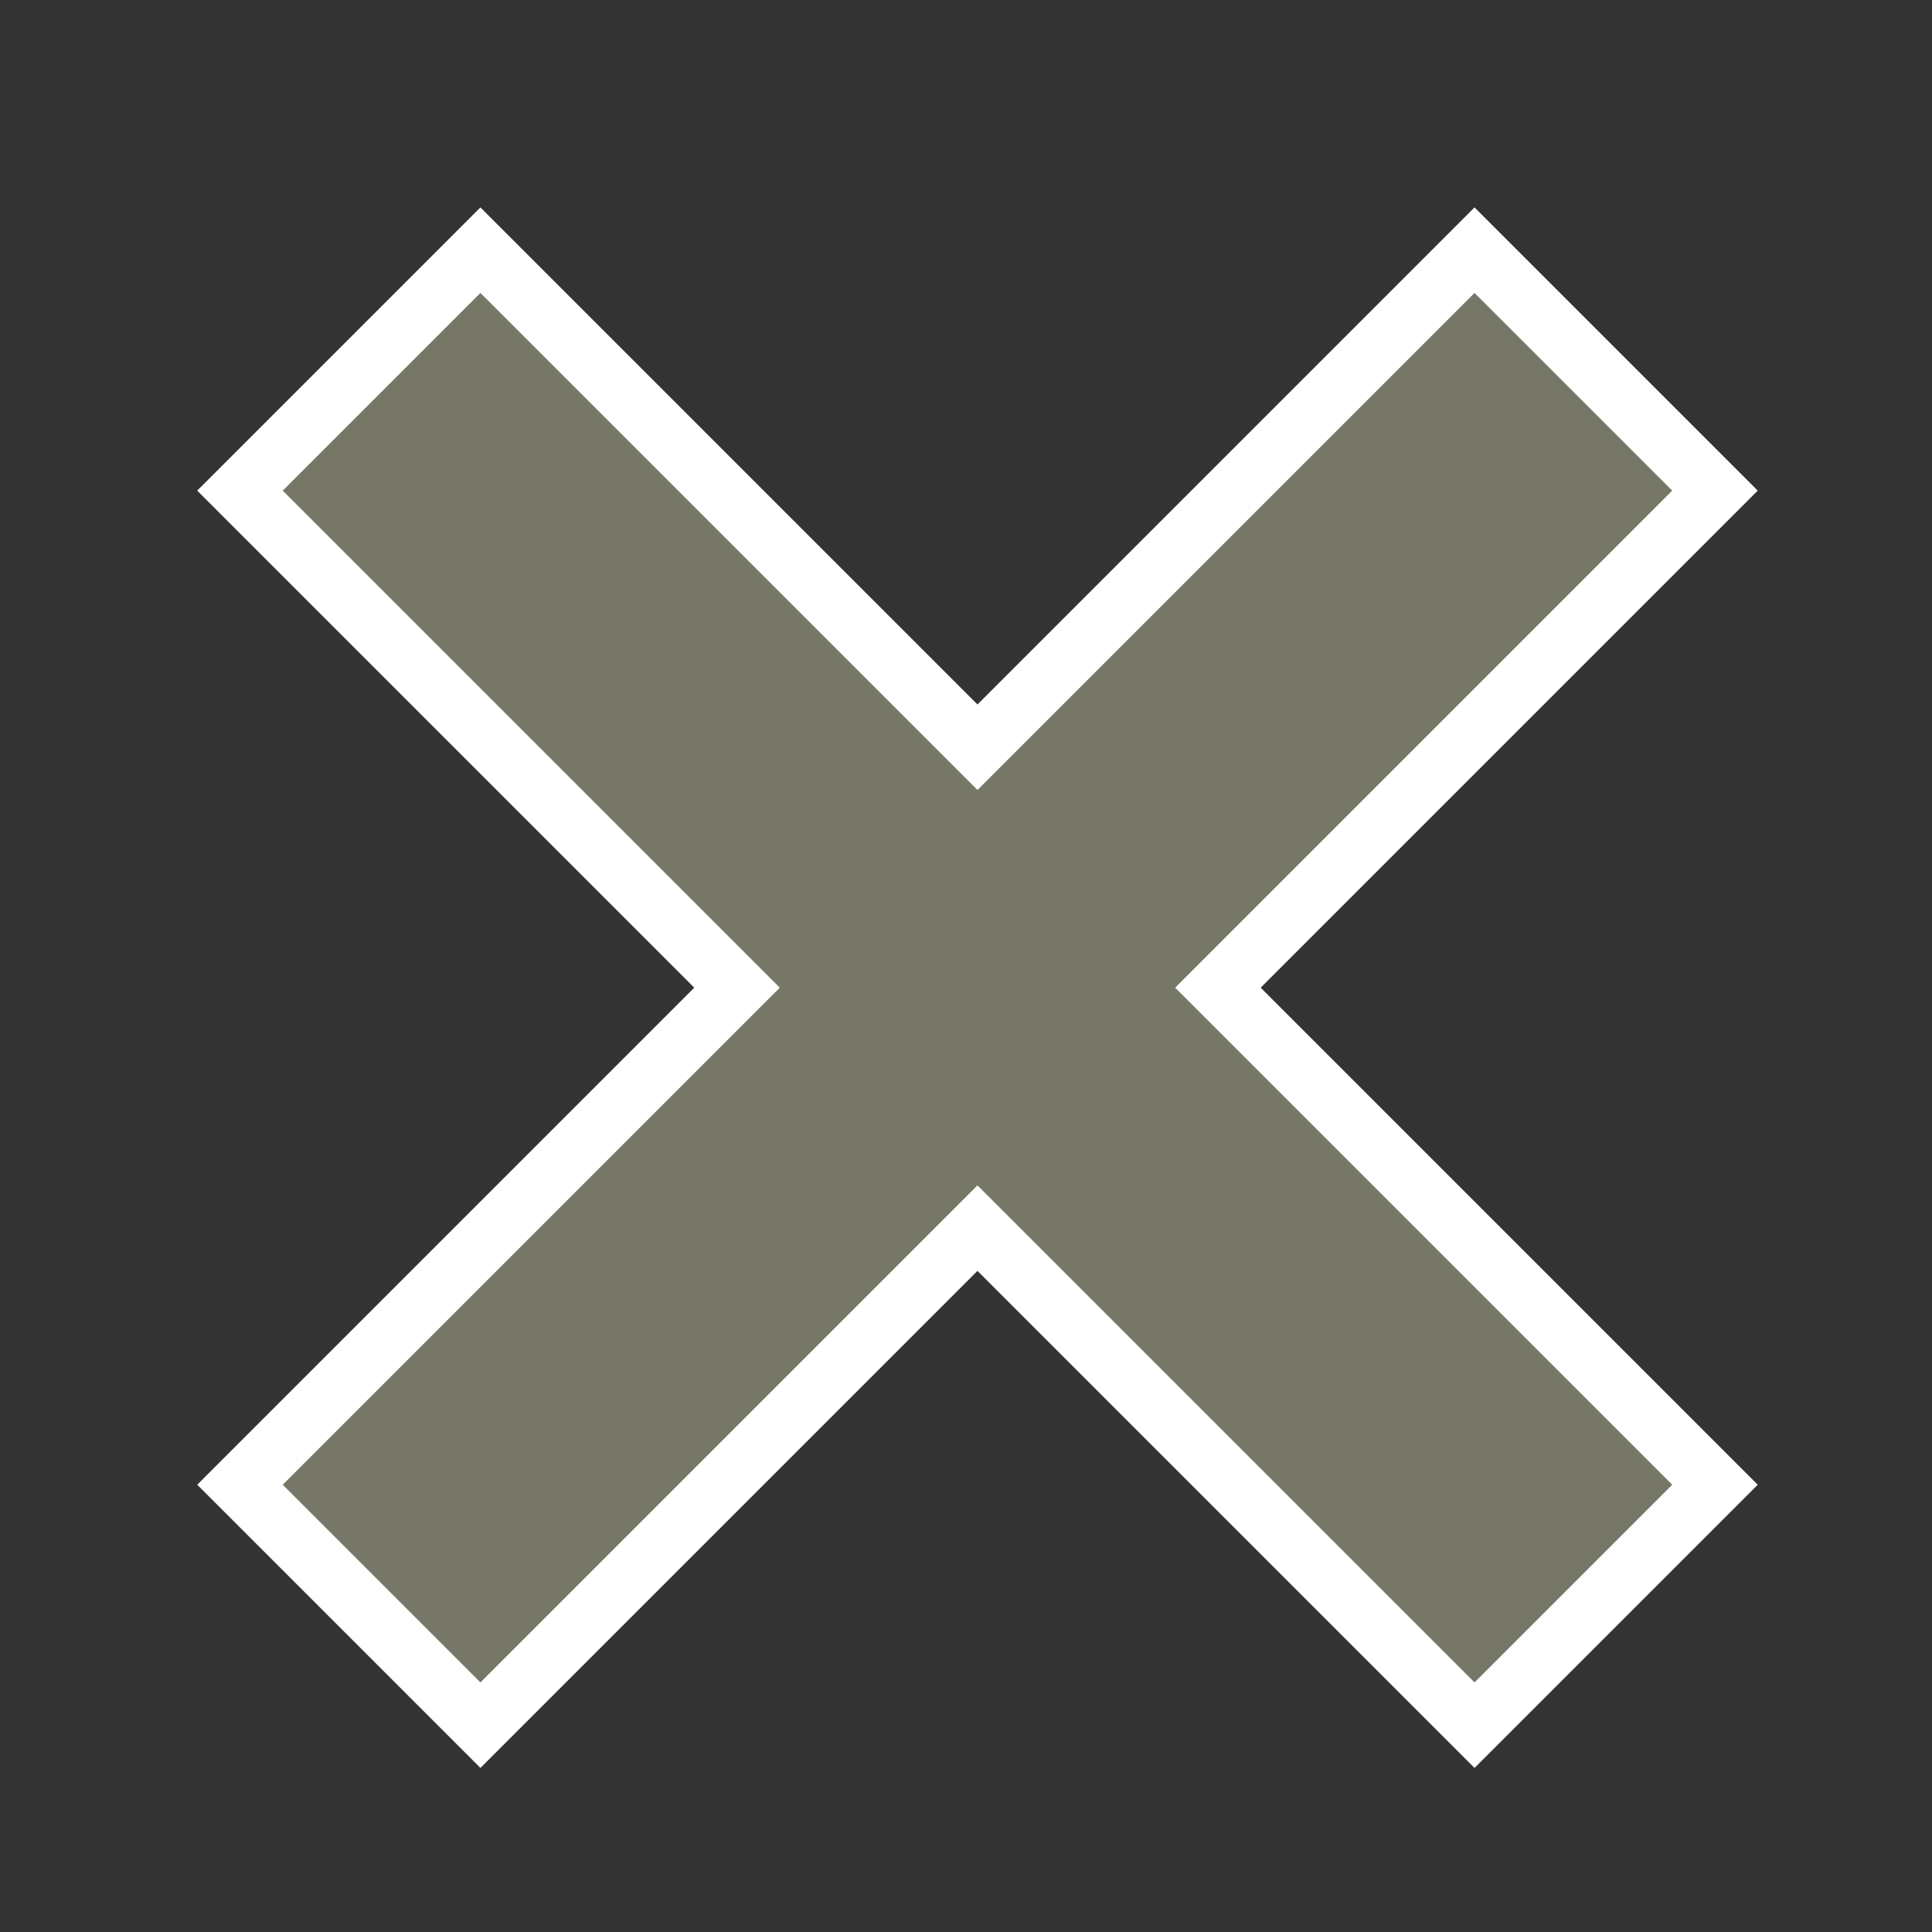 <?xml version="1.0" encoding="UTF-8"?>
<!-- Created with Inkscape (http://www.inkscape.org/) -->
<svg width="32" height="32" version="1.1" viewBox="0 0 8.467 8.467" xmlns="http://www.w3.org/2000/svg" xmlns:cc="http://creativecommons.org/ns#" xmlns:dc="http://purl.org/dc/elements/1.1/" xmlns:rdf="http://www.w3.org/1999/02/22-rdf-syntax-ns#">
 <rect x="0" y="0" width="8.467" height="8.467" fill="#333333" stroke="none"/>
 <g transform="translate(-85.99 -126.19)">
  <g transform="matrix(1.104 0 0 1.104 89.967 113.56)">
   <g transform="matrix(1.6 0 0 1.6 -3.808 -11.506)">
    <g transform="matrix(.15 0 0 .15 -14.227 -13.836)">
     <g transform="matrix(.885 0 0 .885 -19.746 -52.713)" fill="#777767">
      <path transform="matrix(1.13 0 0 1.13 130.64 272.2)" d="m7.779 3.803-3.977 3.977 8.221 8.221-8.221 8.221 3.977 3.977 8.221-8.221 8.221 8.221 3.977-3.977-8.221-8.221 8.221-8.221-3.977-3.977-8.221 8.221-8.221-8.221z" color="#000000" color-rendering="auto" fill="#777767" fill-rule="evenodd" image-rendering="auto" shape-rendering="auto" solid-color="#000000" stroke="#fff" stroke-linecap="round" style="isolation:auto;mix-blend-mode:normal;paint-order:fill markers stroke"/>
     </g>
    </g>
   </g>
  </g>
 </g>
</svg>
